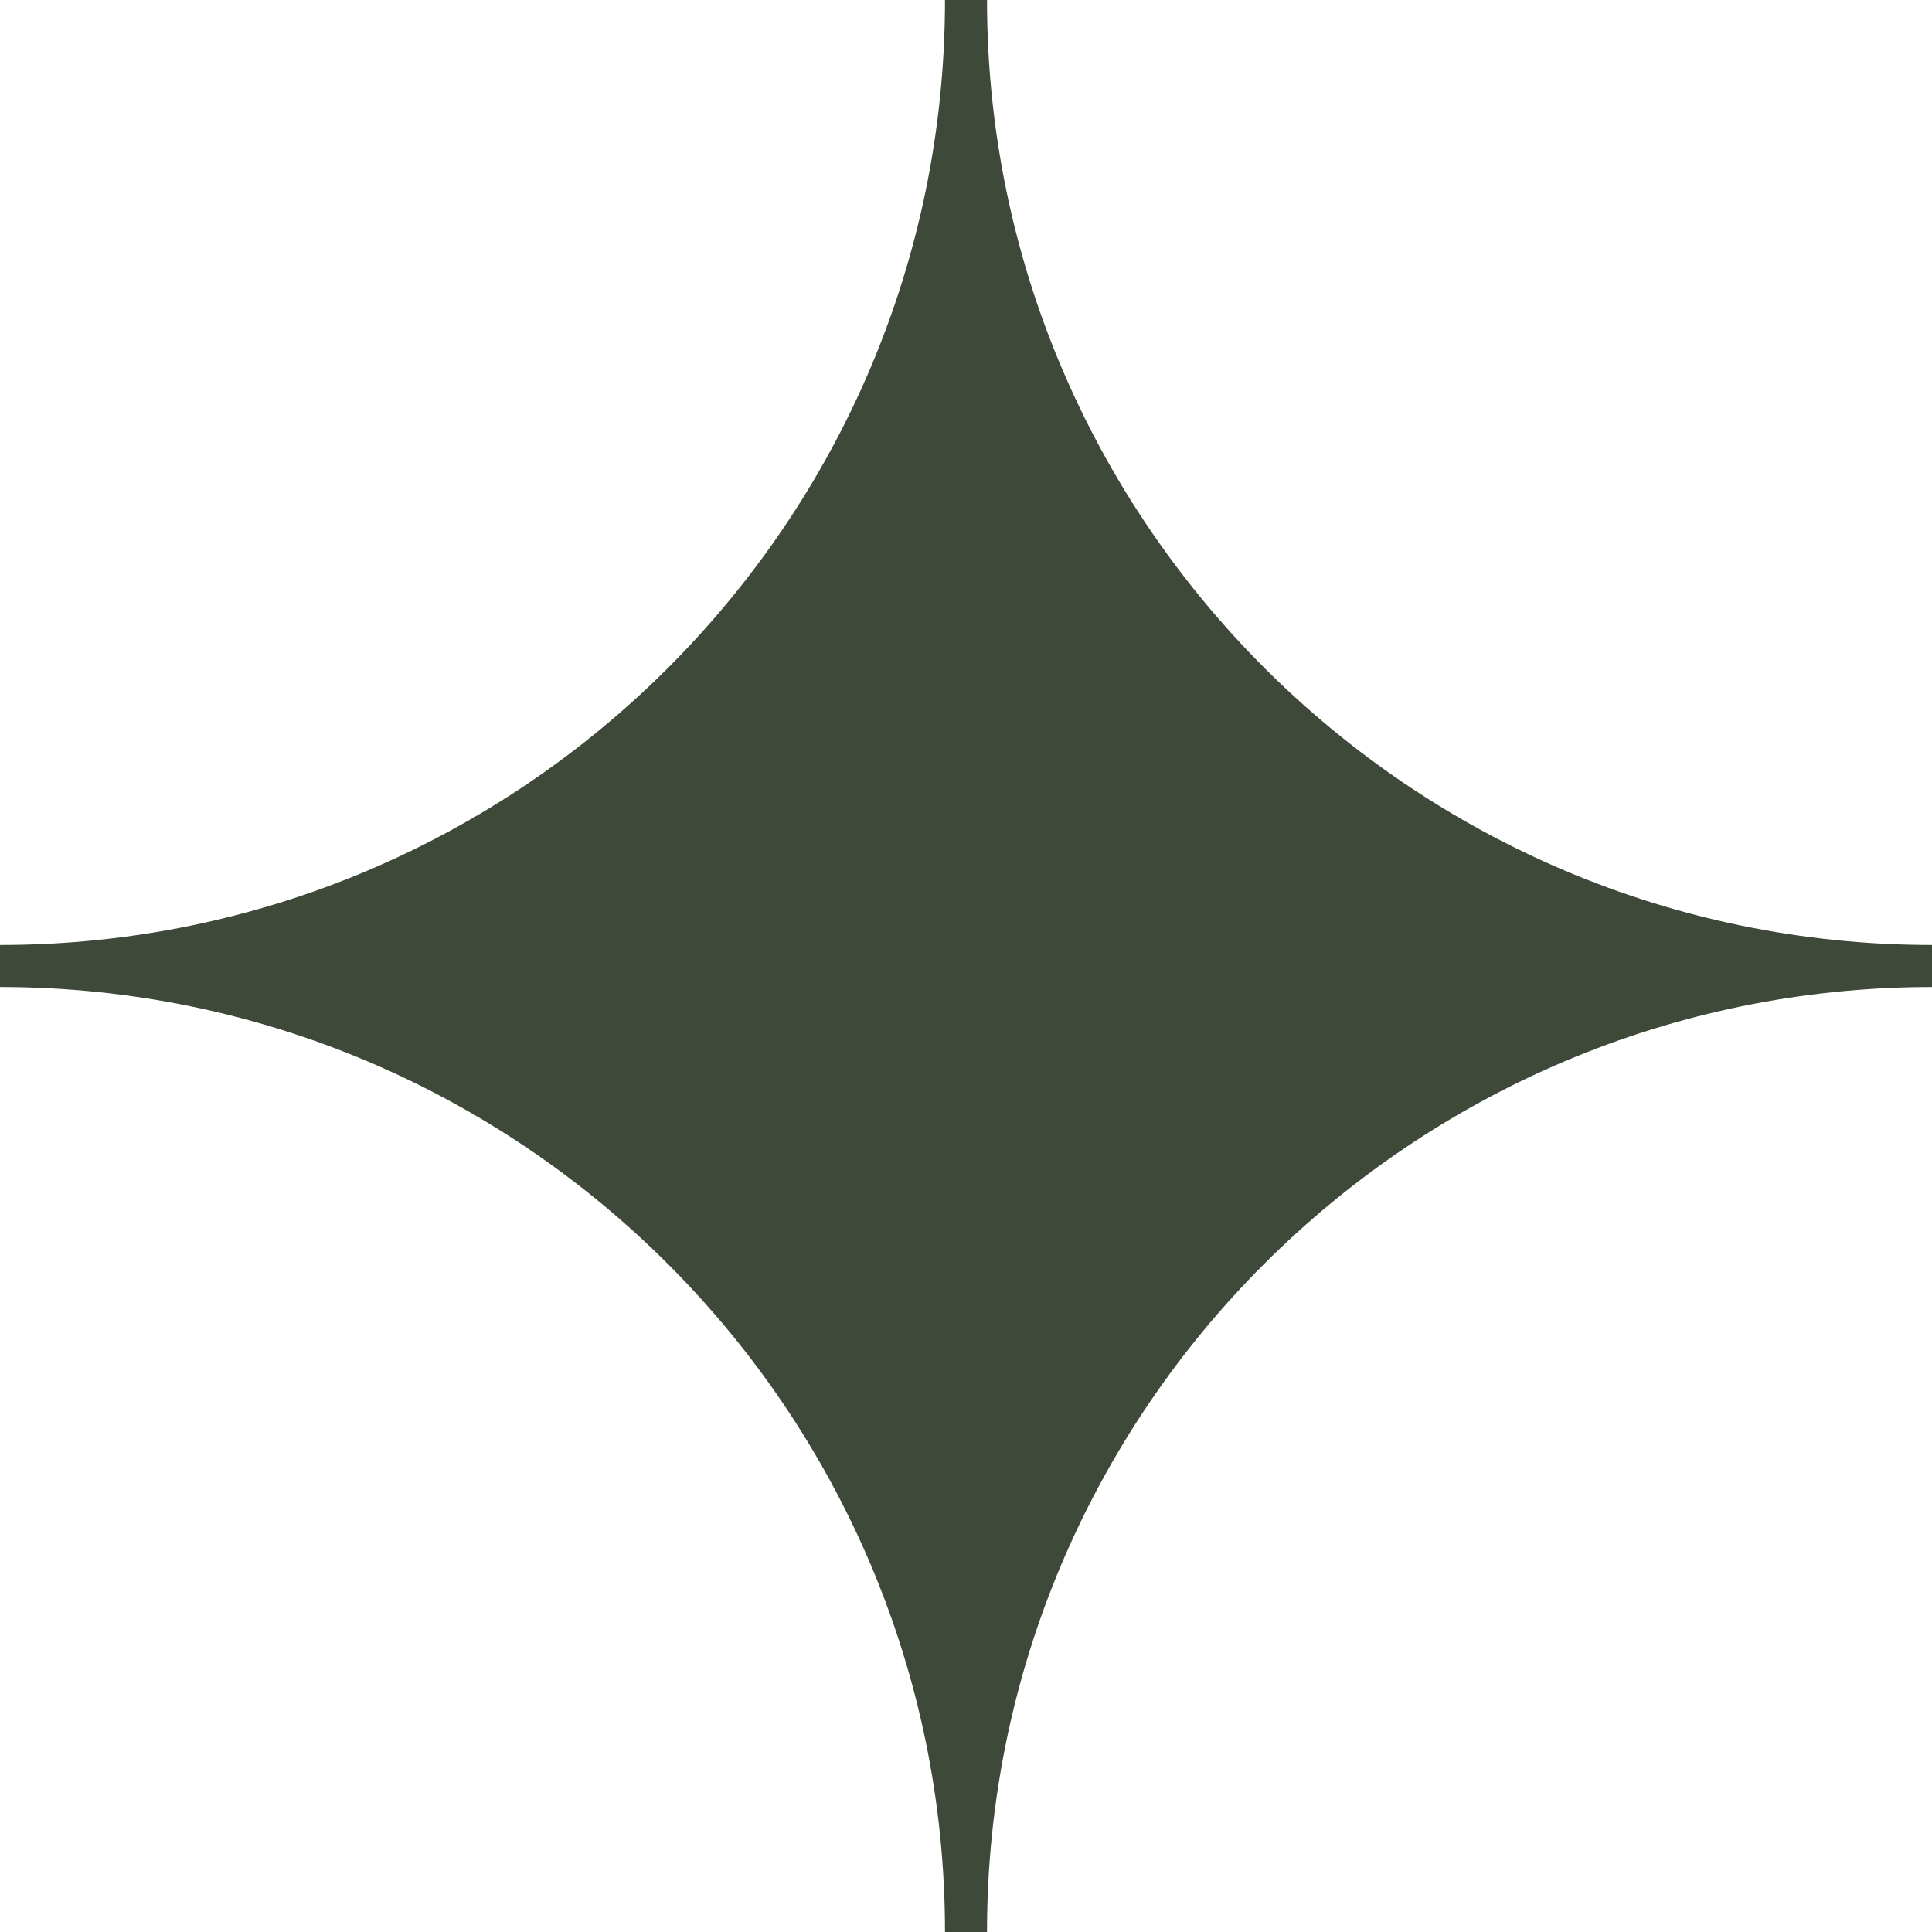 <svg width="16" height="16" viewBox="0 0 16 16" fill="none" xmlns="http://www.w3.org/2000/svg">
<path d="M8.174 0H7.826C7.826 4.321 4.312 7.826 0 7.826V8.174C4.321 8.174 7.826 11.688 7.826 16H8.174C8.174 11.679 11.688 8.174 16 8.174V7.826C11.688 7.826 8.174 4.312 8.174 0Z" fill="#3E4939"/>
</svg>
